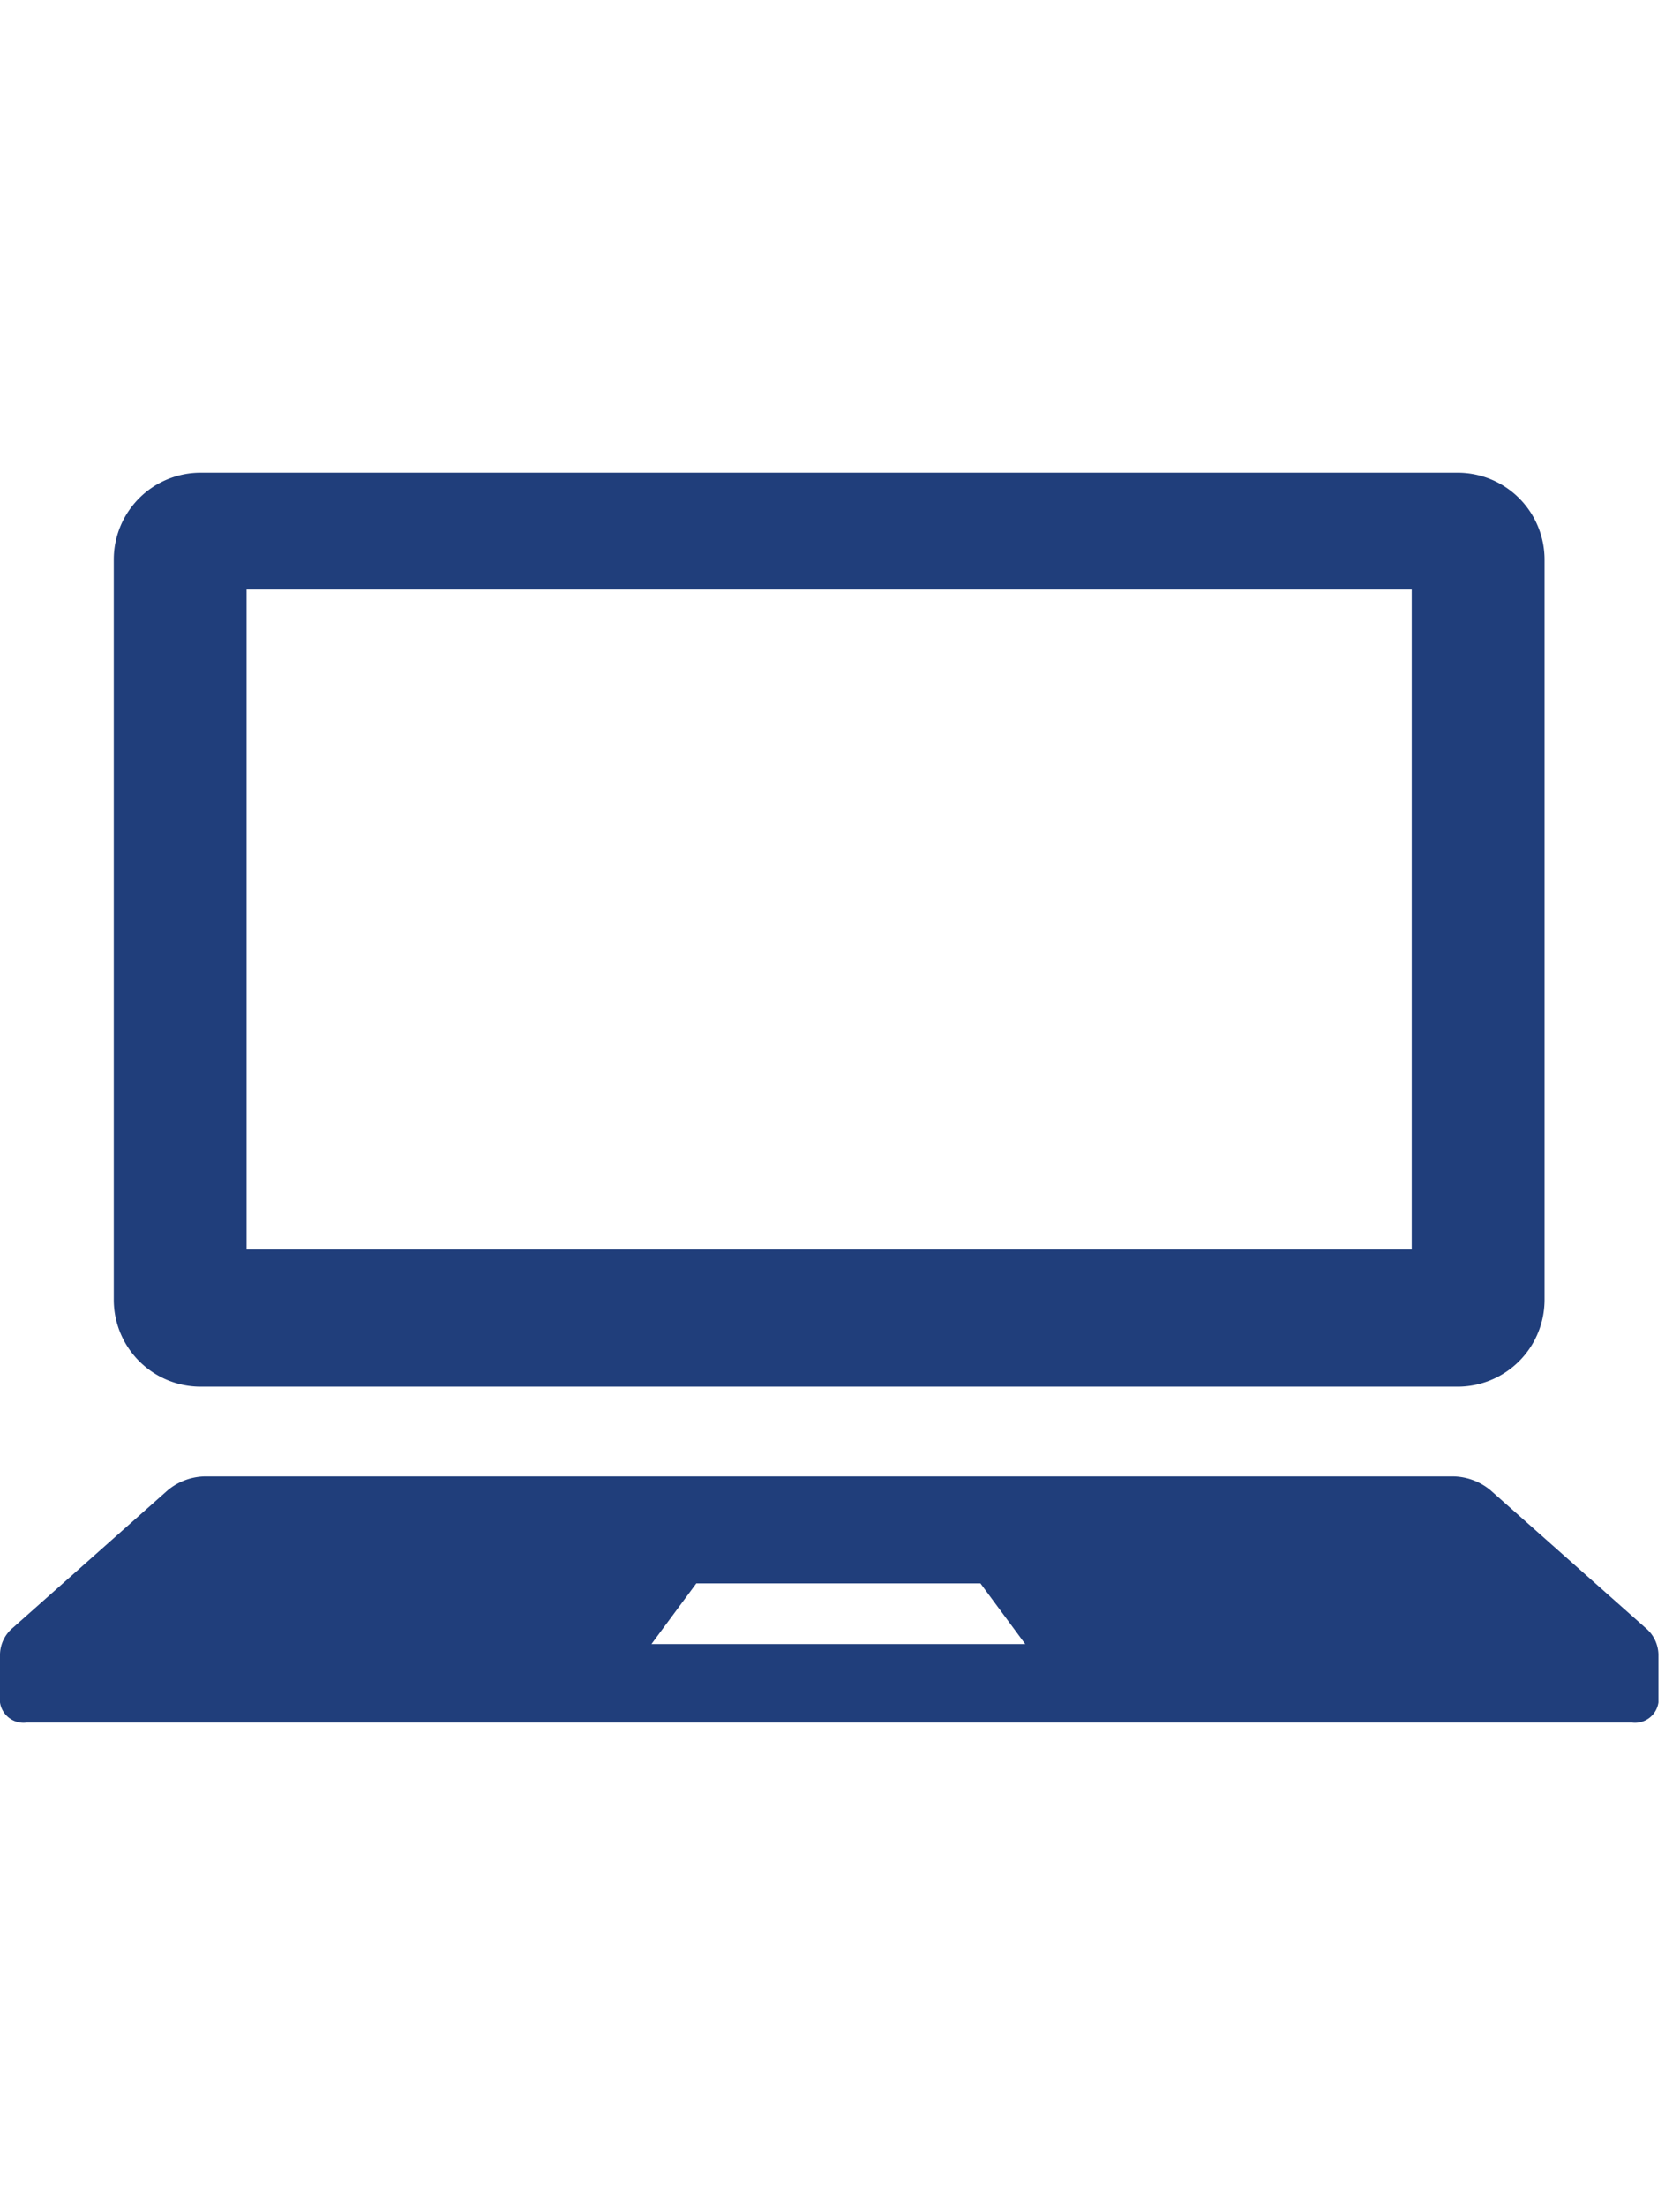 <svg xmlns="http://www.w3.org/2000/svg" xmlns:xlink="http://www.w3.org/1999/xlink" width="32" height="42" viewBox="0 0 32 42"><defs><clipPath id="a"><rect width="32" height="42" transform="translate(1952 3716)" fill="#fff"/></clipPath></defs><g transform="translate(-1952 -3716)" clip-path="url(#a)"><g transform="translate(0.331 -0.103)"><path d="M36.779,80.555H60.723A1.655,1.655,0,0,0,62.378,78.9V64.81a1.655,1.655,0,0,0-1.655-1.654H36.779a1.654,1.654,0,0,0-1.654,1.654V78.9A1.655,1.655,0,0,0,36.779,80.555Zm.875-15.176H59.848V77.943H37.654Z" transform="translate(1918.711 3661.947)" fill="#203e7b"/><path d="M31.341,375.757l-2.952-2.62a1.14,1.14,0,0,0-.751-.263H3.947a1.14,1.14,0,0,0-.751.263l-2.951,2.62a.678.678,0,0,0-.245.506v.913a.452.452,0,0,0,.5.385H31.089a.451.451,0,0,0,.5-.385v-.913A.678.678,0,0,0,31.341,375.757Zm-18.932.309.854-1.155h5.412l.853,1.155Z" transform="translate(1951.669 3371.336)" fill="#203e7b"/></g></g></svg>